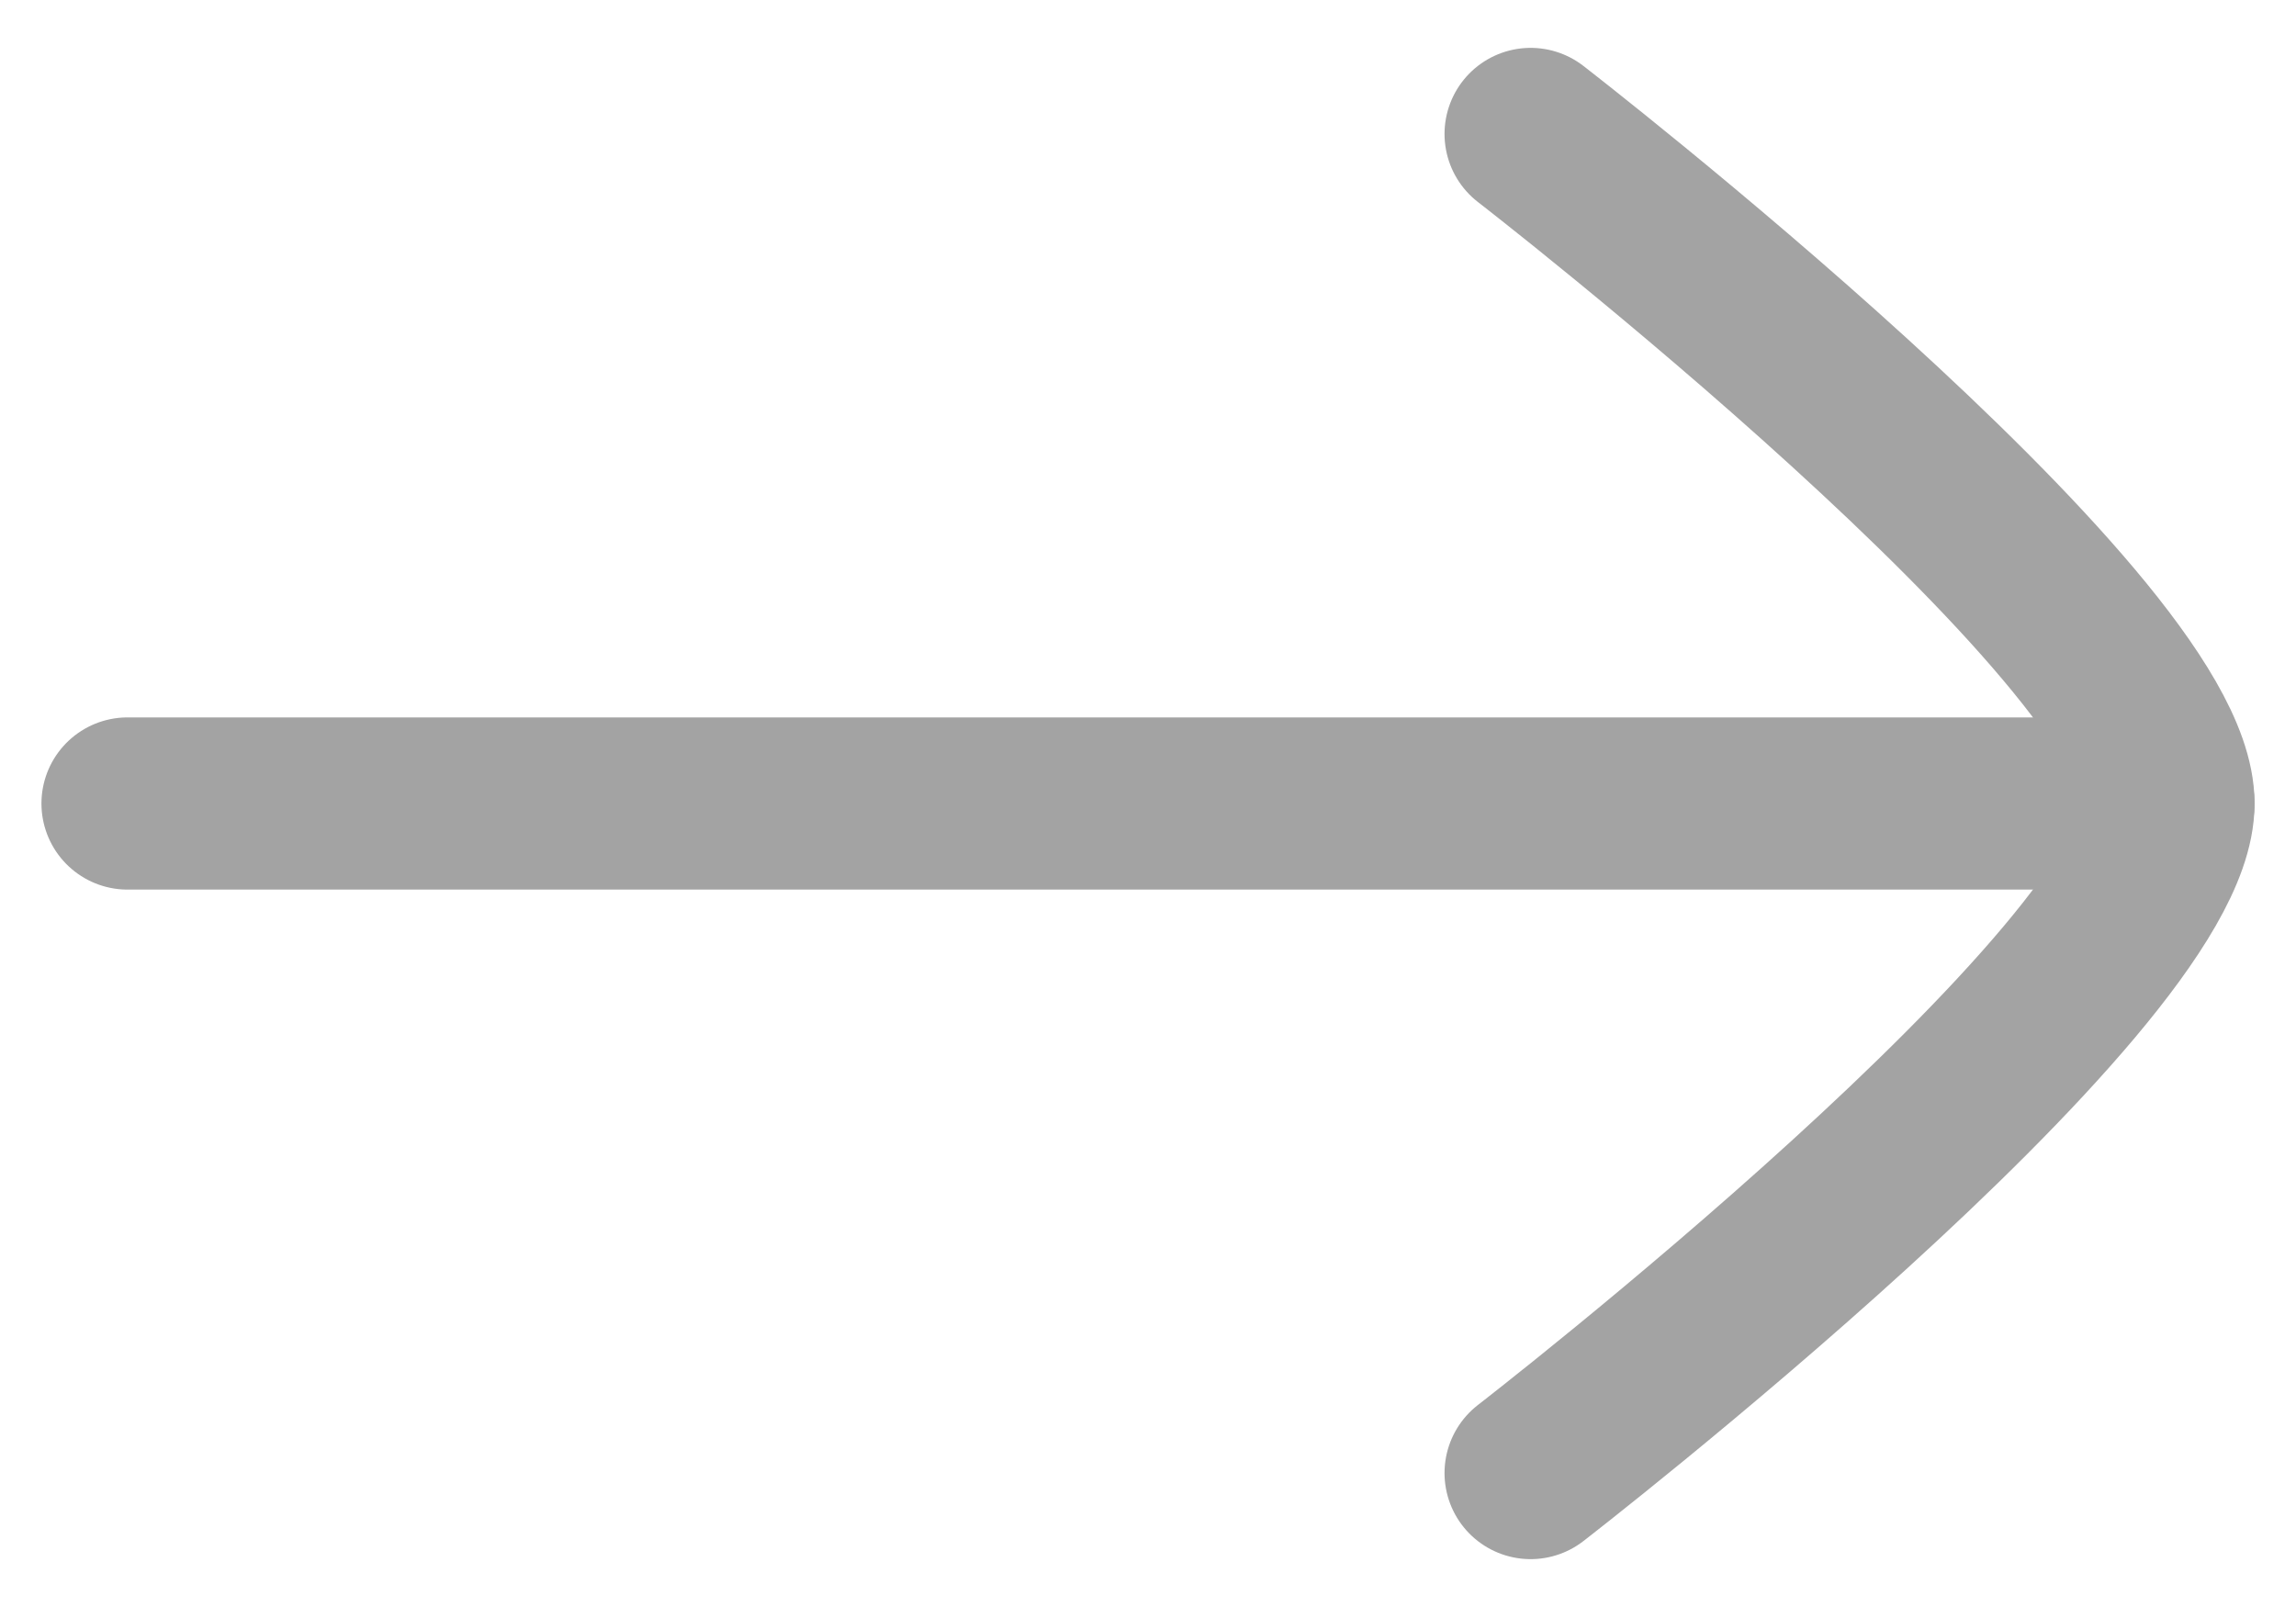<svg xmlns="http://www.w3.org/2000/svg" width="20" height="14" viewBox="0 0 20 14" fill="none"><g clip-path="url(#clip0_53_1514)"><path d="M18.889 7L1.111 7" stroke="#A3A3A3" stroke-width="1.5" stroke-linecap="round" stroke-linejoin="round"></path><path d="M13.333 1.167C13.333 1.167 18.889 5.463 18.889 7C18.889 8.537 13.333 12.833 13.333 12.833" stroke="#A3A3A3" stroke-width="1.5" stroke-linecap="round" stroke-linejoin="round"></path></g><defs><clipPath id="clip0_53_1514"><rect width="14" height="20" fill="white" transform="translate(0 14) rotate(-90)"></rect></clipPath></defs></svg>